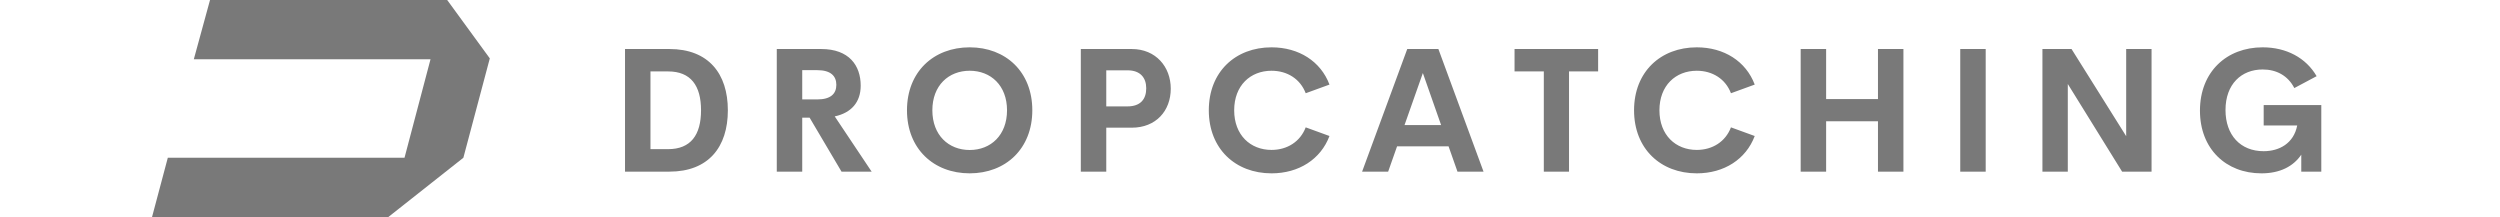 <?xml version="1.0" encoding="UTF-8"?>
<svg class="css-1j8o68f" width="429" height="37.258" viewBox="0 0 325 32.134" xmlns="http://www.w3.org/2000/svg">
	<g transform="matrix(1.052 0 0 1.052 1.136 -30.24)" fill="#797979" featurekey="monogramFeature-0">
		<path d="m32.16 59.28h-33.24l2.22-8.34h8.34 16.26 8.7l3.66-13.86h-22.02-2.94-8.34l2.28-8.34h8.34 2.94 22.02 0.06l6 8.22-3.72 13.98z"/>
	</g>
	<g transform="matrix(.643 0 0 .643 67.653 -.318)" fill="#797979" featurekey="nameFeature-0">
		<path d="m3.652 40v-28.223h10.215c9.004 0 13.457 5.664 13.457 14.102 0 8.457-4.453 14.121-13.457 14.121h-10.215zm5.859-5.176h4.062c5.195 0 7.578-3.242 7.578-8.945s-2.383-8.945-7.578-8.945h-4.062v17.891zm43.975 5.176-7.344-12.422h-1.699v12.422h-5.859v-28.223h10.234c6.387 0 9.082 3.769 9.082 8.438 0 3.789-2.148 6.25-5.977 7.07l8.496 12.715h-6.934zm-9.043-23.359v6.738h3.457c3.125 0 4.394-1.328 4.394-3.359 0-2.012-1.27-3.379-4.394-3.379h-3.457zm38.545 23.75c-8.301 0-14.434-5.664-14.434-14.512 0-8.867 6.133-14.492 14.434-14.492 8.281 0 14.414 5.625 14.414 14.492 0 8.848-6.133 14.512-14.414 14.512zm0-5.371c4.863 0 8.594-3.418 8.594-9.141 0-5.703-3.731-9.102-8.594-9.102s-8.594 3.398-8.594 9.102c0 5.723 3.731 9.141 8.594 9.141zm37.315-23.242c5.527 0 8.965 4.102 8.965 9.121 0 5.137-3.438 8.984-8.965 8.984h-5.879v10.117h-5.859v-28.223h11.738zm-0.977 13.203c2.93 0 4.297-1.621 4.297-4.16 0-2.441-1.367-4.141-4.297-4.141h-4.902v8.301h4.902zm33.134 15.411c-8.301 0-14.434-5.644-14.434-14.512s6.133-14.492 14.434-14.492c6.289 0 11.328 3.223 13.34 8.574l-5.469 1.992c-1.25-3.281-4.238-5.176-7.871-5.176-4.863 0-8.594 3.398-8.594 9.102s3.731 9.121 8.594 9.121c3.633 0 6.621-1.914 7.871-5.195l5.469 1.992c-2.012 5.352-7.051 8.594-13.34 8.594zm42.803-0.391-2.051-5.82h-11.855l-2.051 5.82h-5.996l10.391-28.223h7.168l10.391 28.223h-5.996zm-12.187-10.723h8.418l-4.199-11.973zm44.561-17.5v5.156h-6.699v23.066h-5.801v-23.066h-6.738v-5.156h19.238zm22.704 28.614c-8.301 0-14.434-5.644-14.434-14.512s6.133-14.492 14.434-14.492c6.289 0 11.328 3.223 13.34 8.574l-5.469 1.992c-1.25-3.281-4.238-5.176-7.871-5.176-4.863 0-8.594 3.398-8.594 9.102s3.731 9.121 8.594 9.121c3.633 0 6.621-1.914 7.871-5.195l5.469 1.992c-2.012 5.352-7.051 8.594-13.34 8.594zm41.709-28.614h5.859v28.223h-5.859v-11.602h-11.934v11.602h-5.859v-28.223h5.859v11.523h11.934v-11.523zm18.936 28.223v-28.223h5.859v28.223h-5.859zm38.194-28.223h5.84v28.223h-6.777l-12.5-20.176v20.176h-5.84v-28.223h6.699l12.578 20.059v-20.059zm31.122 28.614c-8.145 0-14.141-5.625-14.141-14.434 0-8.926 6.133-14.57 14.434-14.57 5.449 0 9.961 2.402 12.422 6.641l-5.137 2.734c-1.484-2.891-4.141-4.277-7.285-4.277-4.883 0-8.555 3.359-8.555 9.336 0 5.762 3.438 9.473 8.77 9.473 3.613 0 6.934-1.797 7.734-5.918h-7.715v-4.707h13.262v15.332h-4.609v-3.906c-1.816 2.676-4.863 4.297-9.18 4.297zm28.409 0c-1.738"/>
	</g>
</svg> 